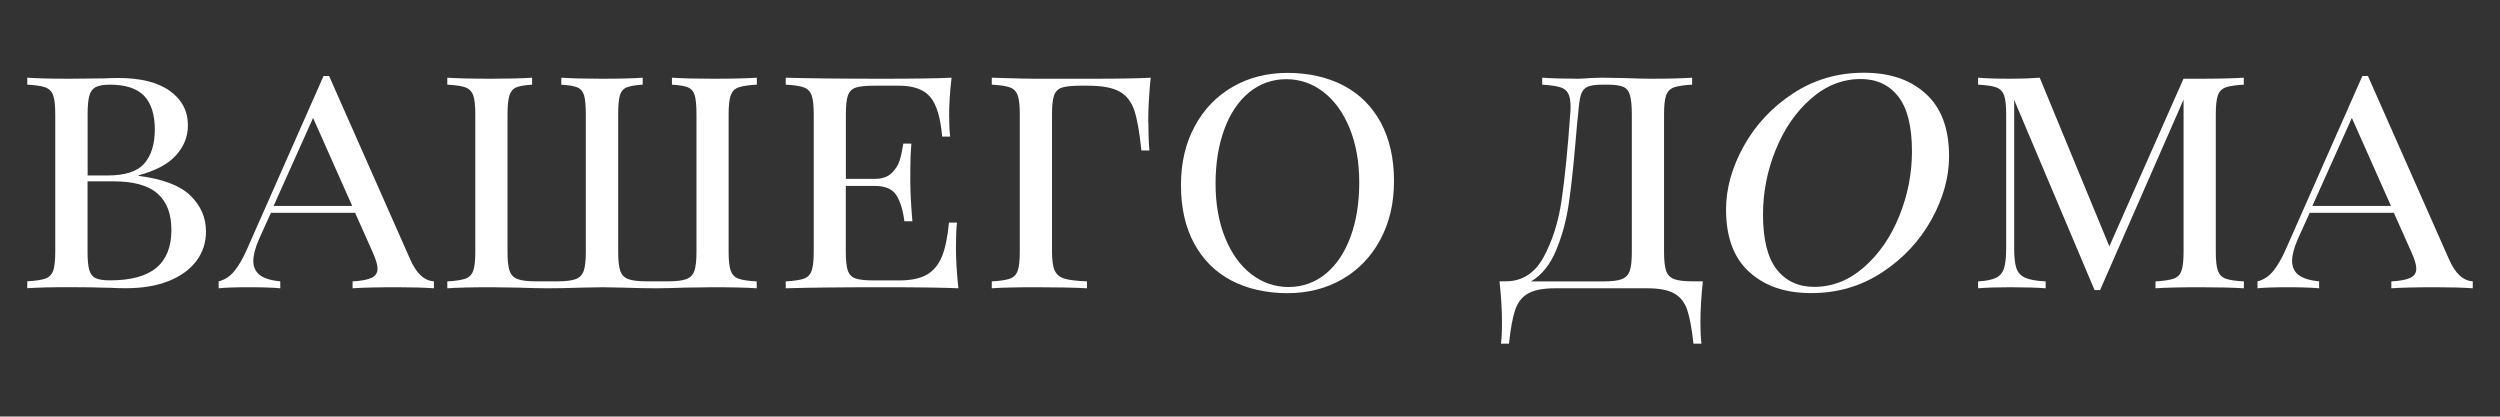 <?xml version="1.0" encoding="UTF-8"?> <svg xmlns="http://www.w3.org/2000/svg" id="_Слой_1" data-name="Слой 1" viewBox="0 0 337.52 56.24"><rect x="0" y="0" width="337.52" height="56.24" fill="#333333" stroke="none"/> <defs> <style> .cls-1 { fill: #fff; } </style> </defs> <path class="cls-1" d="M25.71,26.41c1.4,1.36,2.1,2.97,2.1,4.84,0,1.5-.43,2.82-1.29,3.97-.86,1.15-2.1,2.06-3.72,2.71-1.62,.65-3.54,.98-5.75,.98-.78,0-1.45-.01-2.01-.05-1.93-.06-3.79-.09-5.56-.09-2.56,0-4.49,.05-5.8,.14v-.93c1.12-.06,1.94-.19,2.45-.37,.51-.19,.87-.54,1.05-1.08,.19-.53,.28-1.39,.28-2.57V15.45c0-1.18-.09-2.04-.28-2.57-.19-.53-.54-.89-1.05-1.08-.51-.19-1.33-.31-2.45-.37v-.94c1.31,.09,3.21,.14,5.7,.14l4.77-.05c.53-.03,1.14-.05,1.82-.05,3.02,0,5.35,.58,6.97,1.75,1.62,1.17,2.43,2.72,2.43,4.65,0,1.5-.53,2.84-1.59,4.02-1.06,1.19-2.74,2.09-5.05,2.71v.09c3.24,.41,5.56,1.29,6.97,2.64ZM12.92,11.76c-.42,.22-.71,.61-.86,1.17-.16,.56-.23,1.4-.23,2.53v8.23h2.67c2.4,0,4.07-.54,5-1.64,.94-1.09,1.4-2.62,1.4-4.58s-.48-3.54-1.45-4.54c-.97-1-2.51-1.5-4.63-1.5-.84,0-1.47,.11-1.89,.33Zm8.21,24.38c1.34-1.14,2.01-2.83,2.01-5.07s-.62-3.83-1.87-4.93c-1.25-1.11-3.24-1.66-5.99-1.66h-3.46v9.49c0,1.12,.08,1.95,.23,2.48,.16,.53,.44,.9,.86,1.1,.42,.2,1.07,.3,1.94,.3,2.84,0,4.92-.57,6.27-1.71Z"></path> <path class="cls-1" d="M58.58,37.99v.93c-1.25-.09-2.92-.14-5-.14-2.68,0-4.68,.05-5.98,.14v-.93c1.15-.06,2-.22,2.55-.47,.54-.25,.82-.67,.82-1.26,0-.5-.22-1.23-.65-2.2l-2.38-5.33h-11.36l-1.59,3.51c-.53,1.22-.79,2.21-.79,2.99s.29,1.44,.86,1.89c.58,.45,1.5,.74,2.78,.87v.93c-.94-.09-2.35-.14-4.25-.14s-3.26,.05-4.07,.14v-.93c.84-.22,1.56-.69,2.15-1.43,.59-.73,1.15-1.71,1.68-2.92l10.33-23.38h.75l10.94,24.73c.84,1.93,1.92,2.93,3.23,2.99Zm-11.03-10.19l-5.28-11.88-5.33,11.88h10.61Z"></path> <path class="cls-1" d="M102.16,11.43c-1.12,.06-1.94,.19-2.46,.37s-.86,.55-1.05,1.08c-.19,.53-.28,1.39-.28,2.57v18.52c0,1.18,.09,2.04,.28,2.57,.19,.53,.54,.89,1.05,1.08,.51,.19,1.33,.31,2.46,.37v.93c-1.31-.09-3.3-.14-5.99-.14l-3.65,.05c-1.75,.06-3.07,.09-3.97,.09-1.22,0-2.73-.03-4.54-.09l-2.67-.05-2.76,.05c-1.81,.06-3.35,.09-4.63,.09-.97,0-2.32-.03-4.07-.09l-3.51-.05c-2.68,0-4.68,.05-5.98,.14v-.93c1.12-.06,1.94-.19,2.45-.37,.51-.19,.87-.54,1.05-1.08,.19-.53,.28-1.39,.28-2.57V15.45c0-1.18-.09-2.04-.28-2.57-.19-.53-.54-.89-1.05-1.08-.51-.19-1.33-.31-2.45-.37v-.94c1.31,.09,3.3,.14,5.98,.14,2.28,0,4.1-.05,5.47-.14v.94c-1,.06-1.71,.19-2.15,.37-.44,.19-.74,.55-.91,1.08-.17,.53-.26,1.39-.26,2.57v18.52c0,1.18,.09,2.05,.28,2.59,.19,.55,.54,.92,1.08,1.12,.53,.2,1.34,.3,2.43,.3h2.99c1.09,0,1.9-.1,2.43-.3,.53-.2,.89-.58,1.08-1.12,.19-.54,.28-1.41,.28-2.59V15.45c0-1.18-.08-2.04-.23-2.57-.16-.53-.46-.89-.91-1.08-.45-.19-1.18-.31-2.17-.37v-.94c1.37,.09,3.19,.14,5.47,.14,2.46,0,4.3-.05,5.52-.14v.94c-1,.06-1.72,.19-2.17,.37-.45,.19-.76,.55-.91,1.08-.16,.53-.23,1.39-.23,2.57v18.52c0,1.18,.09,2.05,.28,2.59,.19,.55,.54,.92,1.08,1.12,.53,.2,1.34,.3,2.43,.3h2.99c1.09,0,1.9-.1,2.43-.3,.53-.2,.89-.58,1.08-1.12,.19-.54,.28-1.41,.28-2.59V15.45c0-1.18-.08-2.04-.23-2.57-.16-.53-.46-.89-.91-1.08-.45-.19-1.18-.31-2.17-.37v-.94c1.37,.09,3.19,.14,5.47,.14,2.68,0,4.68-.05,5.99-.14v.94Z"></path> <path class="cls-1" d="M129.41,38.92c-2.03-.09-5.44-.14-10.24-.14-5.77,0-10.13,.05-13.09,.14v-.93c1.12-.06,1.94-.19,2.45-.37,.51-.19,.87-.54,1.05-1.08,.19-.53,.28-1.39,.28-2.57V15.45c0-1.18-.09-2.04-.28-2.57-.19-.53-.54-.89-1.05-1.08-.51-.19-1.33-.31-2.45-.37v-.94c2.96,.09,7.32,.14,13.09,.14,4.36,0,7.46-.05,9.3-.14-.22,1.87-.33,3.55-.33,5.05,0,1.22,.05,2.18,.14,2.9h-1.08c-.22-2.56-.76-4.34-1.61-5.35-.86-1.01-2.25-1.52-4.19-1.52h-3.41c-1.12,0-1.94,.09-2.46,.26-.51,.17-.86,.52-1.05,1.05-.19,.53-.28,1.39-.28,2.57v8.7h3.88c1,0,1.76-.26,2.29-.77,.53-.51,.89-1.08,1.08-1.68,.19-.61,.36-1.38,.51-2.31h1.08c-.09,1.06-.14,2.21-.14,3.46v1.78c0,1.22,.09,2.96,.28,5.24h-1.08c-.19-1.5-.55-2.67-1.08-3.51-.53-.84-1.51-1.26-2.95-1.26h-3.88v8.88c0,1.18,.09,2.04,.28,2.57,.19,.53,.54,.88,1.05,1.05,.51,.17,1.33,.26,2.46,.26h3.41c1.56,0,2.79-.25,3.69-.75,.9-.5,1.59-1.3,2.06-2.41,.47-1.11,.79-2.66,.98-4.65h1.08c-.09,.84-.14,1.96-.14,3.37,0,1.62,.11,3.46,.33,5.52Z"></path> <path class="cls-1" d="M155.04,16.48c0,1.56,.05,2.84,.14,3.83h-1.08c-.25-2.4-.56-4.19-.94-5.35s-1.03-2.03-1.96-2.57c-.94-.54-2.37-.82-4.3-.82h-1.08c-1.12,0-1.94,.09-2.46,.26-.51,.17-.86,.52-1.05,1.05-.19,.53-.28,1.39-.28,2.57v18.52c0,1.18,.12,2.04,.37,2.57,.25,.53,.69,.89,1.31,1.08,.62,.19,1.64,.31,3.04,.37v.93c-1.62-.09-3.91-.14-6.87-.14-2.68,0-4.68,.05-5.98,.14v-.93c1.12-.06,1.94-.19,2.45-.37,.51-.19,.87-.54,1.05-1.08,.19-.53,.28-1.39,.28-2.57V15.45c0-1.18-.09-2.04-.28-2.57-.19-.53-.54-.89-1.05-1.08-.51-.19-1.33-.31-2.45-.37v-.94l1.68,.05c1.81,.06,3.23,.09,4.25,.09h7.62c3.71,0,6.34-.05,7.9-.14-.22,2.21-.33,4.21-.33,5.98Z"></path> <path class="cls-1" d="M181.39,11.55c2.17,1.14,3.84,2.81,5.03,5,1.18,2.2,1.78,4.82,1.78,7.88s-.62,5.63-1.85,7.93c-1.23,2.29-2.94,4.07-5.12,5.33-2.18,1.26-4.66,1.89-7.43,1.89s-5.39-.57-7.55-1.71c-2.17-1.14-3.84-2.81-5.03-5-1.19-2.2-1.78-4.82-1.78-7.88s.62-5.63,1.85-7.93c1.23-2.29,2.94-4.07,5.12-5.33,2.18-1.26,4.66-1.89,7.43-1.89s5.38,.57,7.55,1.71Zm-12.77,.94c-1.45,1.2-2.56,2.87-3.34,5-.78,2.14-1.17,4.58-1.17,7.32s.44,5.22,1.31,7.34c.87,2.12,2.06,3.75,3.55,4.89,1.5,1.14,3.16,1.71,5,1.71s3.58-.6,5.03-1.8c1.45-1.2,2.56-2.87,3.34-5,.78-2.13,1.17-4.57,1.17-7.32s-.44-5.22-1.31-7.34c-.87-2.12-2.06-3.75-3.55-4.89-1.5-1.14-3.16-1.71-5-1.71s-3.58,.6-5.03,1.8Z"></path> <path class="cls-1" d="M229.57,43.5c0,1.25,.05,2.21,.14,2.9h-1.08c-.22-2.03-.5-3.55-.84-4.56-.34-1.01-.93-1.75-1.75-2.22-.83-.47-2.05-.7-3.67-.7h-12.39c-1.62,0-2.84,.23-3.67,.7-.83,.47-1.41,1.21-1.75,2.22-.34,1.01-.62,2.53-.84,4.56h-1.08c.09-.69,.14-1.65,.14-2.9,0-1.62-.11-3.46-.33-5.52h.84c2.21,0,3.91-1.08,5.1-3.25,1.18-2.17,2-4.71,2.43-7.64s.83-6.81,1.17-11.64c.03-.25,.05-.59,.05-1.03,0-.81-.11-1.42-.33-1.82-.22-.4-.59-.69-1.12-.84-.53-.16-1.33-.26-2.38-.33v-.94c1.31,.09,2.91,.14,4.82,.14,.34,0,.89-.03,1.64-.09l1.54-.05,3.13,.05c1.43,.06,2.62,.09,3.55,.09,2.4,0,4.25-.05,5.56-.14v.94c-1.12,.06-1.94,.19-2.46,.37-.51,.19-.87,.55-1.05,1.08-.19,.53-.28,1.39-.28,2.57v18.52c0,1.18,.09,2.05,.28,2.59,.19,.55,.54,.92,1.08,1.12,.53,.2,1.34,.3,2.43,.3h1.45c-.22,2.06-.33,3.9-.33,5.52Zm-9.26-28.05c0-1.18-.09-2.06-.26-2.62-.17-.56-.48-.94-.93-1.12-.45-.19-1.16-.28-2.13-.28h-.61c-.97,0-1.66,.1-2.08,.3-.42,.2-.71,.56-.87,1.08s-.28,1.4-.37,2.64c-.09,.72-.16,1.41-.21,2.08-.05,.67-.1,1.29-.16,1.85-.28,3.27-.58,6.02-.91,8.23-.33,2.21-.9,4.29-1.71,6.22-.81,1.93-1.93,3.32-3.37,4.16h9.82c1.09,0,1.9-.1,2.43-.3,.53-.2,.89-.58,1.08-1.12,.19-.54,.28-1.41,.28-2.59V15.45Z"></path> <path class="cls-1" d="M236.16,36.72c-2.09-1.9-3.13-4.71-3.13-8.42,0-2.84,.79-5.69,2.38-8.56,1.59-2.87,3.8-5.24,6.64-7.11s6.03-2.81,9.59-2.81,6.28,.95,8.37,2.85c2.09,1.9,3.13,4.71,3.13,8.42,0,2.84-.79,5.69-2.38,8.56-1.59,2.87-3.8,5.24-6.64,7.11s-6.03,2.81-9.58,2.81-6.28-.95-8.37-2.85Zm8.32-23.38c-2.03,1.78-3.61,4.08-4.75,6.9-1.14,2.82-1.71,5.73-1.71,8.72,0,3.37,.62,5.84,1.85,7.41,1.23,1.57,2.92,2.36,5.07,2.36,2.46,0,4.71-.89,6.73-2.67,2.03-1.78,3.61-4.08,4.75-6.9,1.14-2.82,1.71-5.73,1.71-8.72,0-3.37-.62-5.84-1.85-7.41-1.23-1.57-2.92-2.36-5.07-2.36-2.46,0-4.71,.89-6.73,2.67Z"></path> <path class="cls-1" d="M300.48,11.8c-.51,.19-.87,.55-1.05,1.08-.19,.53-.28,1.39-.28,2.57v18.52c0,1.18,.09,2.04,.28,2.57,.19,.53,.54,.89,1.05,1.08,.51,.19,1.33,.31,2.46,.37v.93c-1.43-.09-3.41-.14-5.94-.14-2.68,0-4.68,.05-5.99,.14v-.93c1.12-.06,1.94-.19,2.46-.37,.51-.19,.87-.54,1.05-1.08,.19-.53,.28-1.39,.28-2.57V13.44l-11.27,25.72h-.75l-10.85-25.67v20.01c0,1.22,.1,2.12,.3,2.71,.2,.59,.6,1.02,1.19,1.29,.59,.26,1.51,.43,2.76,.49v.93c-1.12-.09-2.71-.14-4.77-.14-1.87,0-3.32,.05-4.35,.14v-.93c1.09-.06,1.9-.23,2.43-.49,.53-.26,.89-.7,1.08-1.31,.19-.61,.28-1.5,.28-2.69V15.45c0-1.18-.09-2.04-.28-2.57-.19-.53-.54-.89-1.05-1.08-.51-.19-1.33-.31-2.46-.37v-.94c1.03,.09,2.48,.14,4.35,.14,1.5,0,2.82-.05,3.97-.14l9.4,22.77,10.01-22.63h2.2c2.53,0,4.5-.05,5.94-.14v.94c-1.12,.06-1.94,.19-2.46,.37Z"></path> <path class="cls-1" d="M333.84,37.99v.93c-1.25-.09-2.92-.14-5-.14-2.68,0-4.68,.05-5.99,.14v-.93c1.15-.06,2-.22,2.55-.47,.54-.25,.82-.67,.82-1.26,0-.5-.22-1.23-.65-2.2l-2.38-5.33h-11.36l-1.59,3.51c-.53,1.22-.79,2.21-.79,2.99s.29,1.44,.87,1.89c.58,.45,1.5,.74,2.78,.87v.93c-.94-.09-2.35-.14-4.25-.14s-3.26,.05-4.07,.14v-.93c.84-.22,1.56-.69,2.15-1.43,.59-.73,1.15-1.71,1.68-2.92l10.33-23.38h.75l10.94,24.73c.84,1.93,1.92,2.93,3.23,2.99Zm-11.04-10.19l-5.28-11.88-5.33,11.88h10.61Z"></path> </svg> 